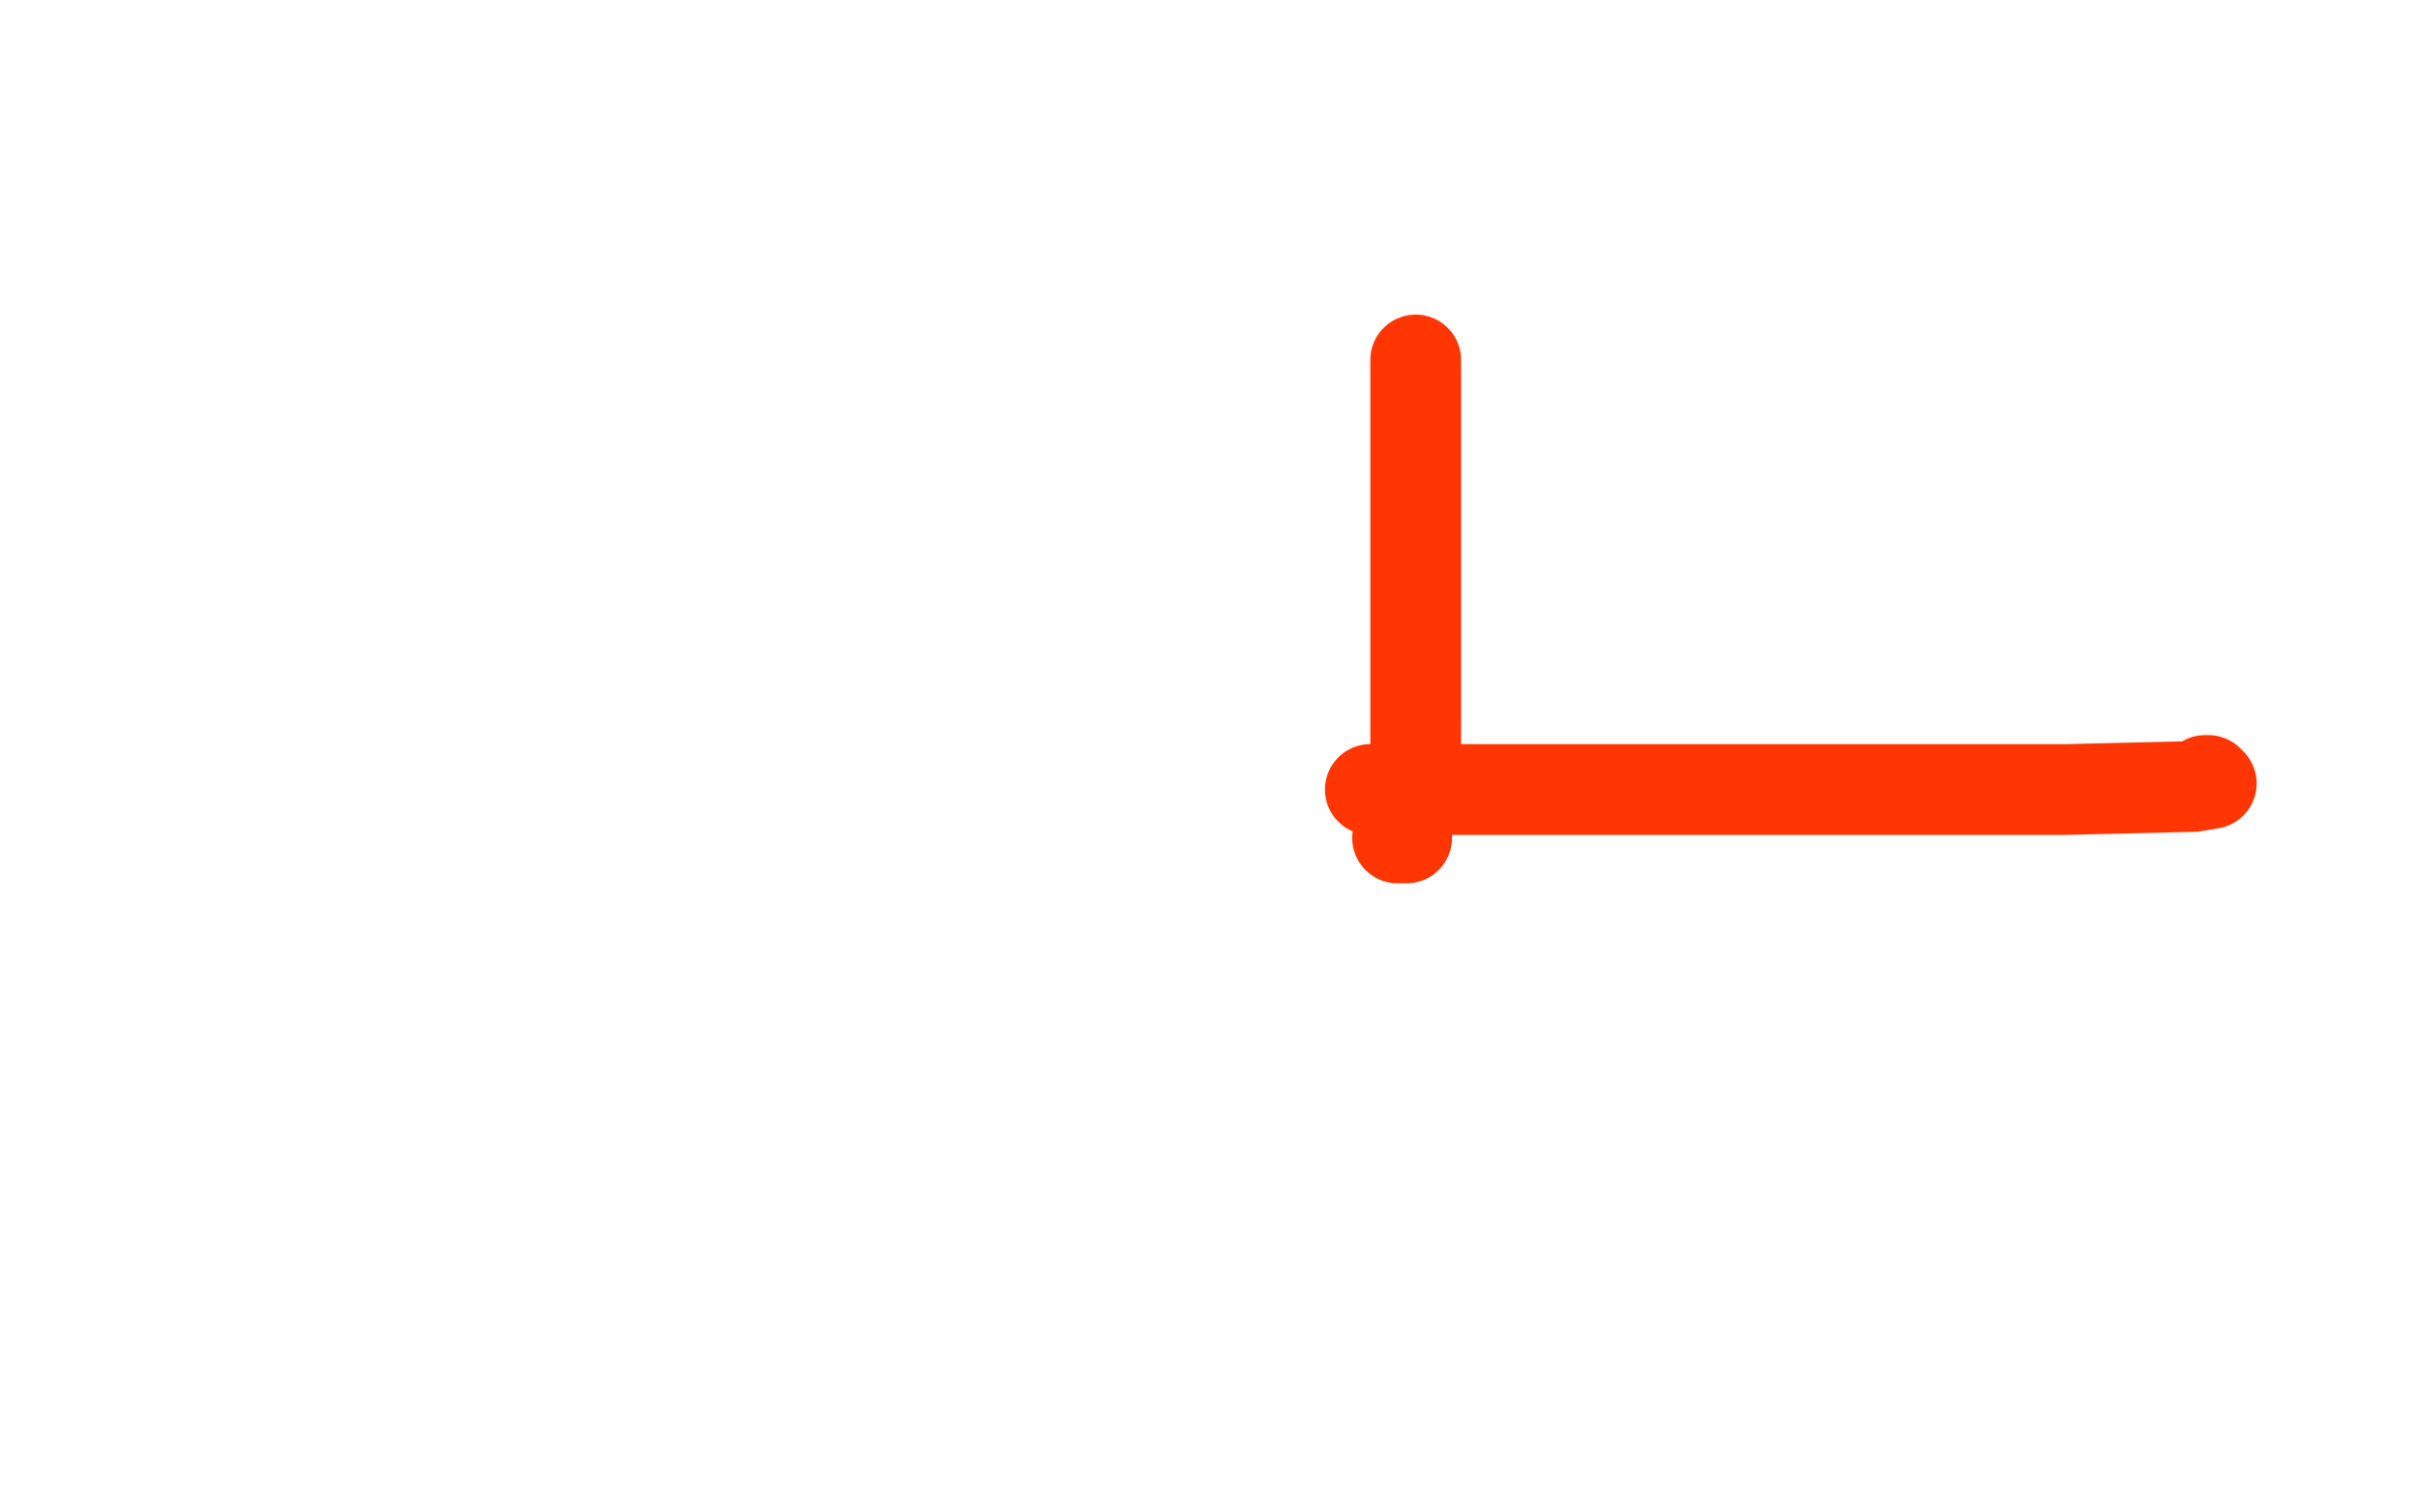 <?xml version="1.0" standalone="no"?>
<!DOCTYPE svg PUBLIC "-//W3C//DTD SVG 1.1//EN"
"http://www.w3.org/Graphics/SVG/1.1/DTD/svg11.dtd">

<svg width="800" height="500" version="1.1" xmlns="http://www.w3.org/2000/svg" xmlns:xlink="http://www.w3.org/1999/xlink" style="stroke-antialiasing: false"><desc>This SVG has been created on https://colorillo.com/</desc><rect x='0' y='0' width='800' height='500' style='fill: rgb(255,255,255); stroke-width:0' /><polyline points="468,119 468,136 468,136 468,164 468,164 468,198 468,198 468,231 468,231 468,252 468,252 467,266 467,266 465,274 465,276 465,277 464,277 463,277 462,277" style="fill: none; stroke: #ff3603; stroke-width: 30; stroke-linejoin: round; stroke-linecap: round; stroke-antialiasing: false; stroke-antialias: 0; opacity: 1.0"/>
<polyline points="453,261 507,261 507,261 610,261 610,261 683,261 683,261 725,260 725,260 731,259 731,259 730,259 730,258 729,258" style="fill: none; stroke: #ff3603; stroke-width: 30; stroke-linejoin: round; stroke-linecap: round; stroke-antialiasing: false; stroke-antialias: 0; opacity: 1.0"/>
</svg>
